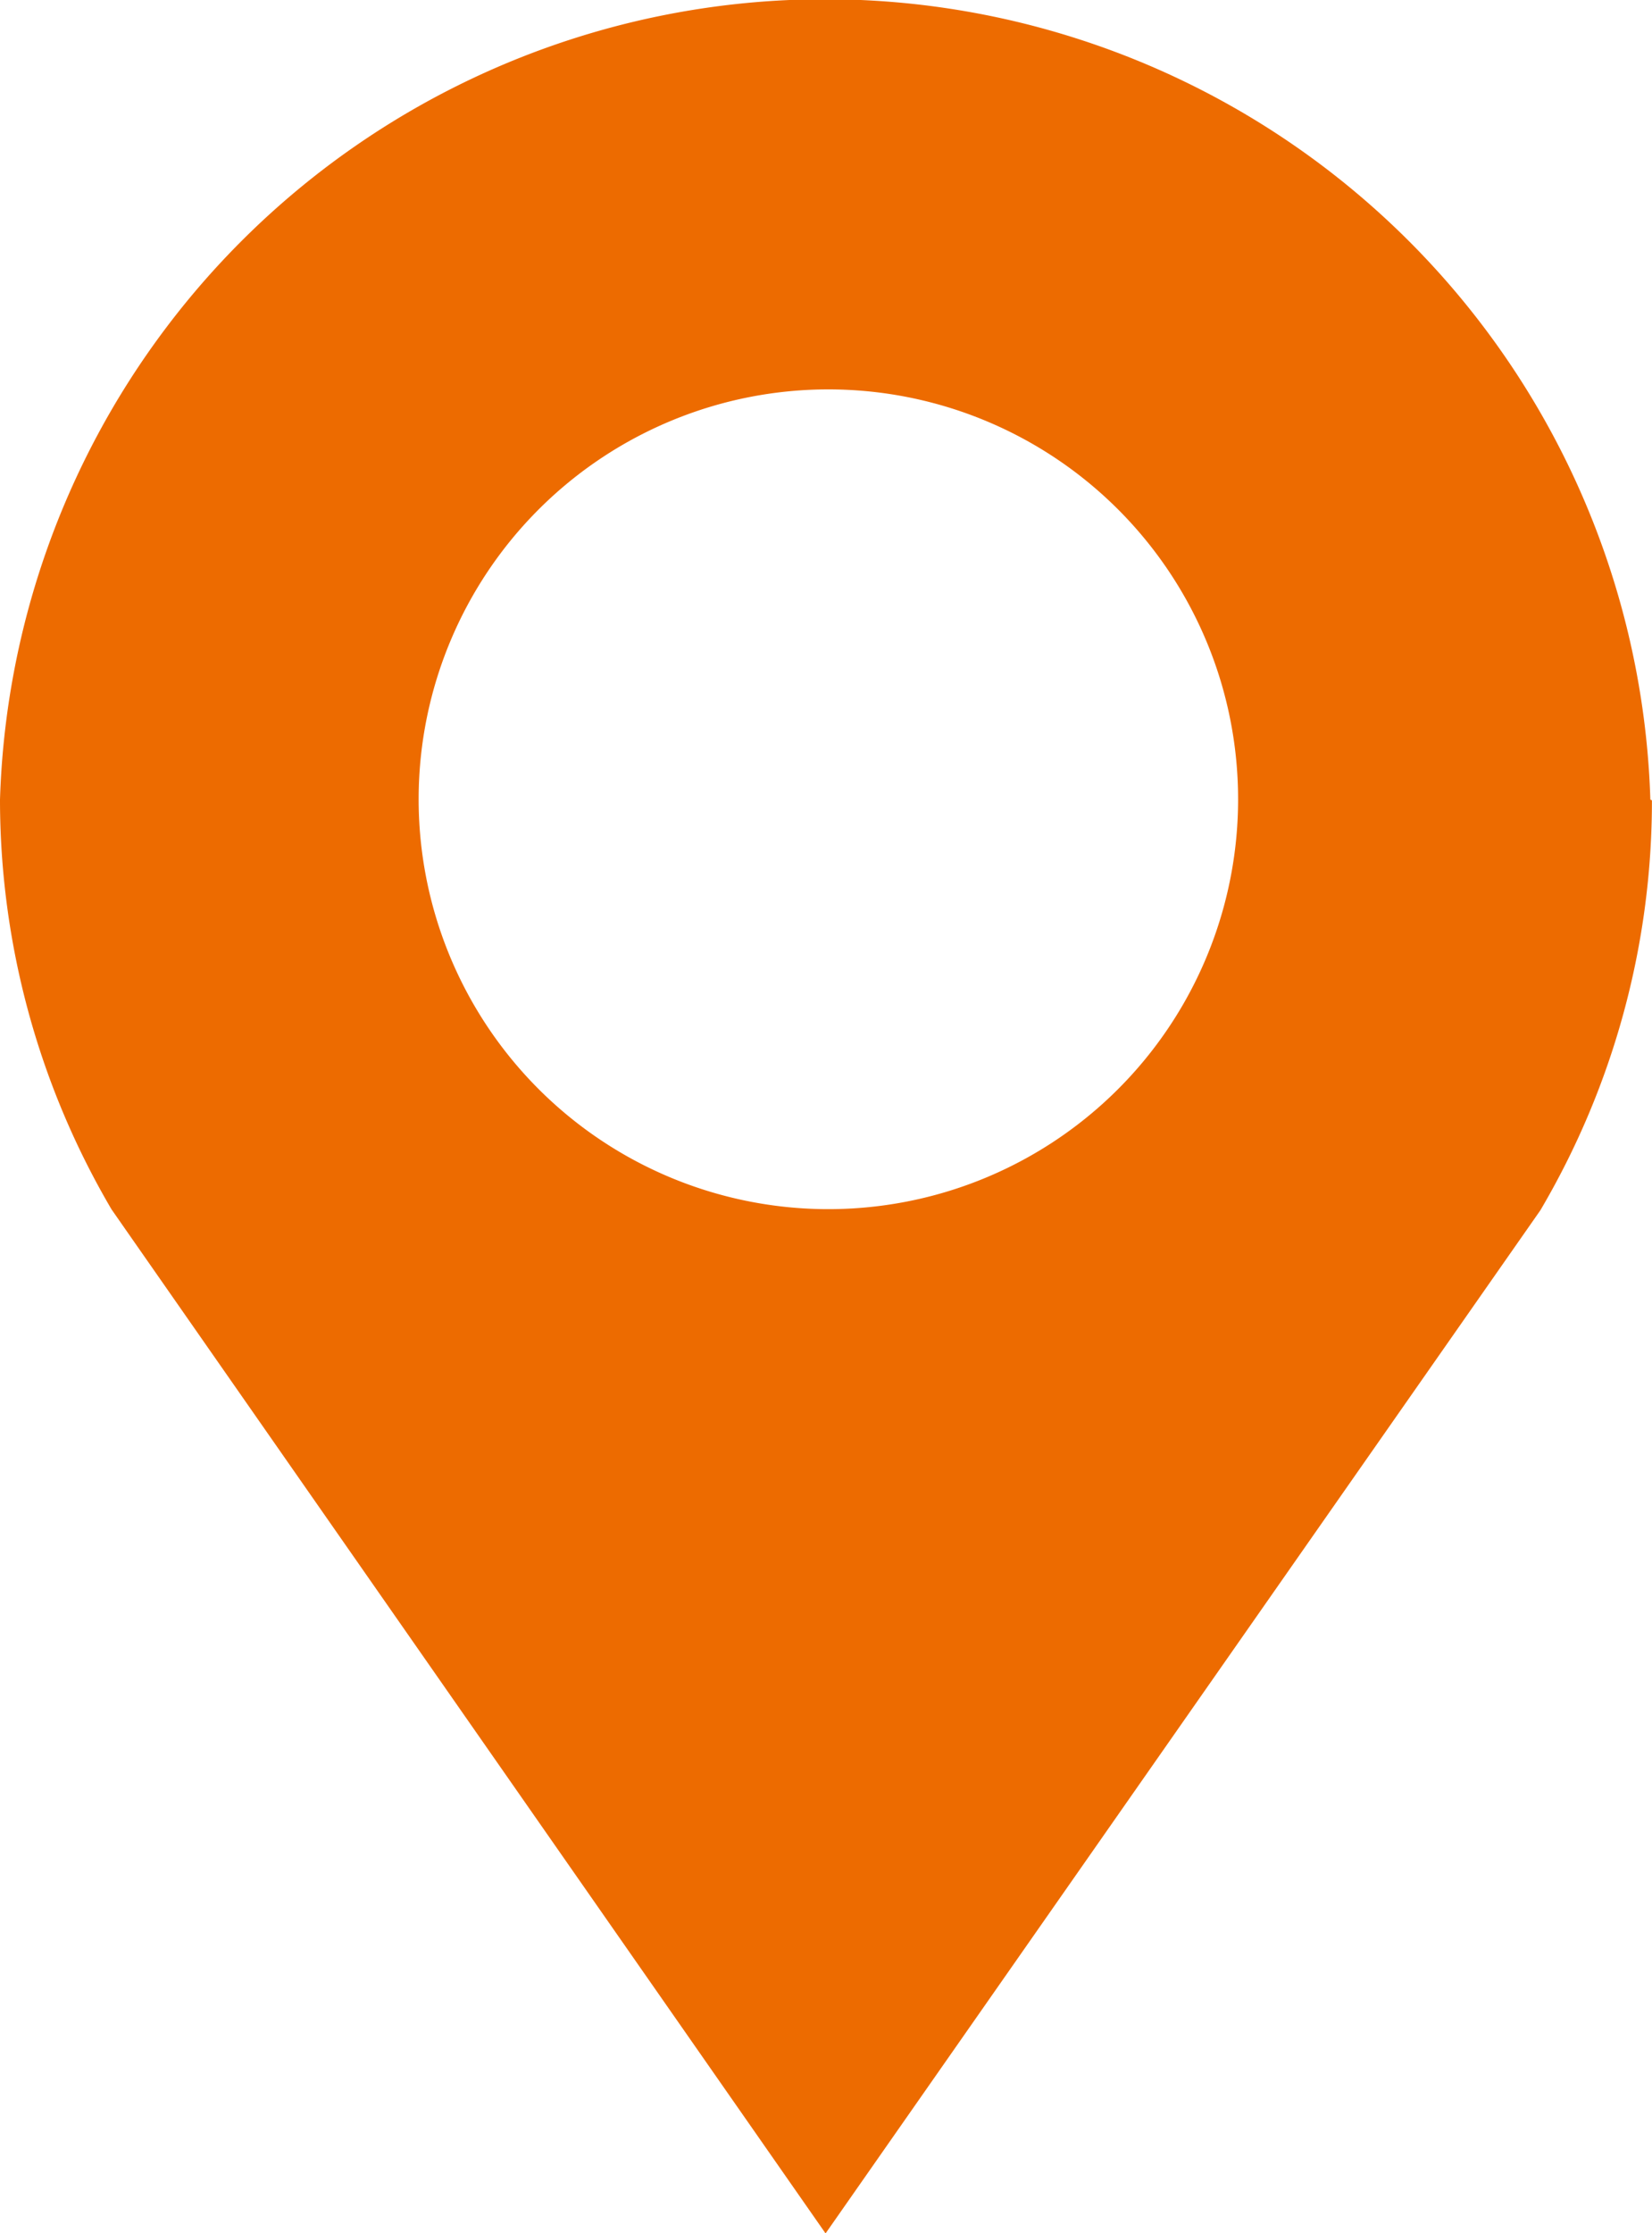<svg xmlns="http://www.w3.org/2000/svg" width="22.982" height="31.054" viewBox="0 0 22.982 31.054">
  <g id="组_22886" data-name="组 22886" transform="translate(-1479.5 -1313.678)">
    <path id="路径_21871" data-name="路径 21871" d="M159.212,19.661a11.485,11.485,0,0,0-22.959,0,11.252,11.252,0,0,0,1.552,5.7l9.933,14.24,9.944-14.228a11.217,11.217,0,0,0,1.552-5.7m-11.5,5.684a5.7,5.7,0,1,1,5.743-5.7,5.7,5.7,0,0,1-5.743,5.7" transform="translate(1343.247 1305.136)" fill="#ed6b00"/>
  </g>
</svg>
